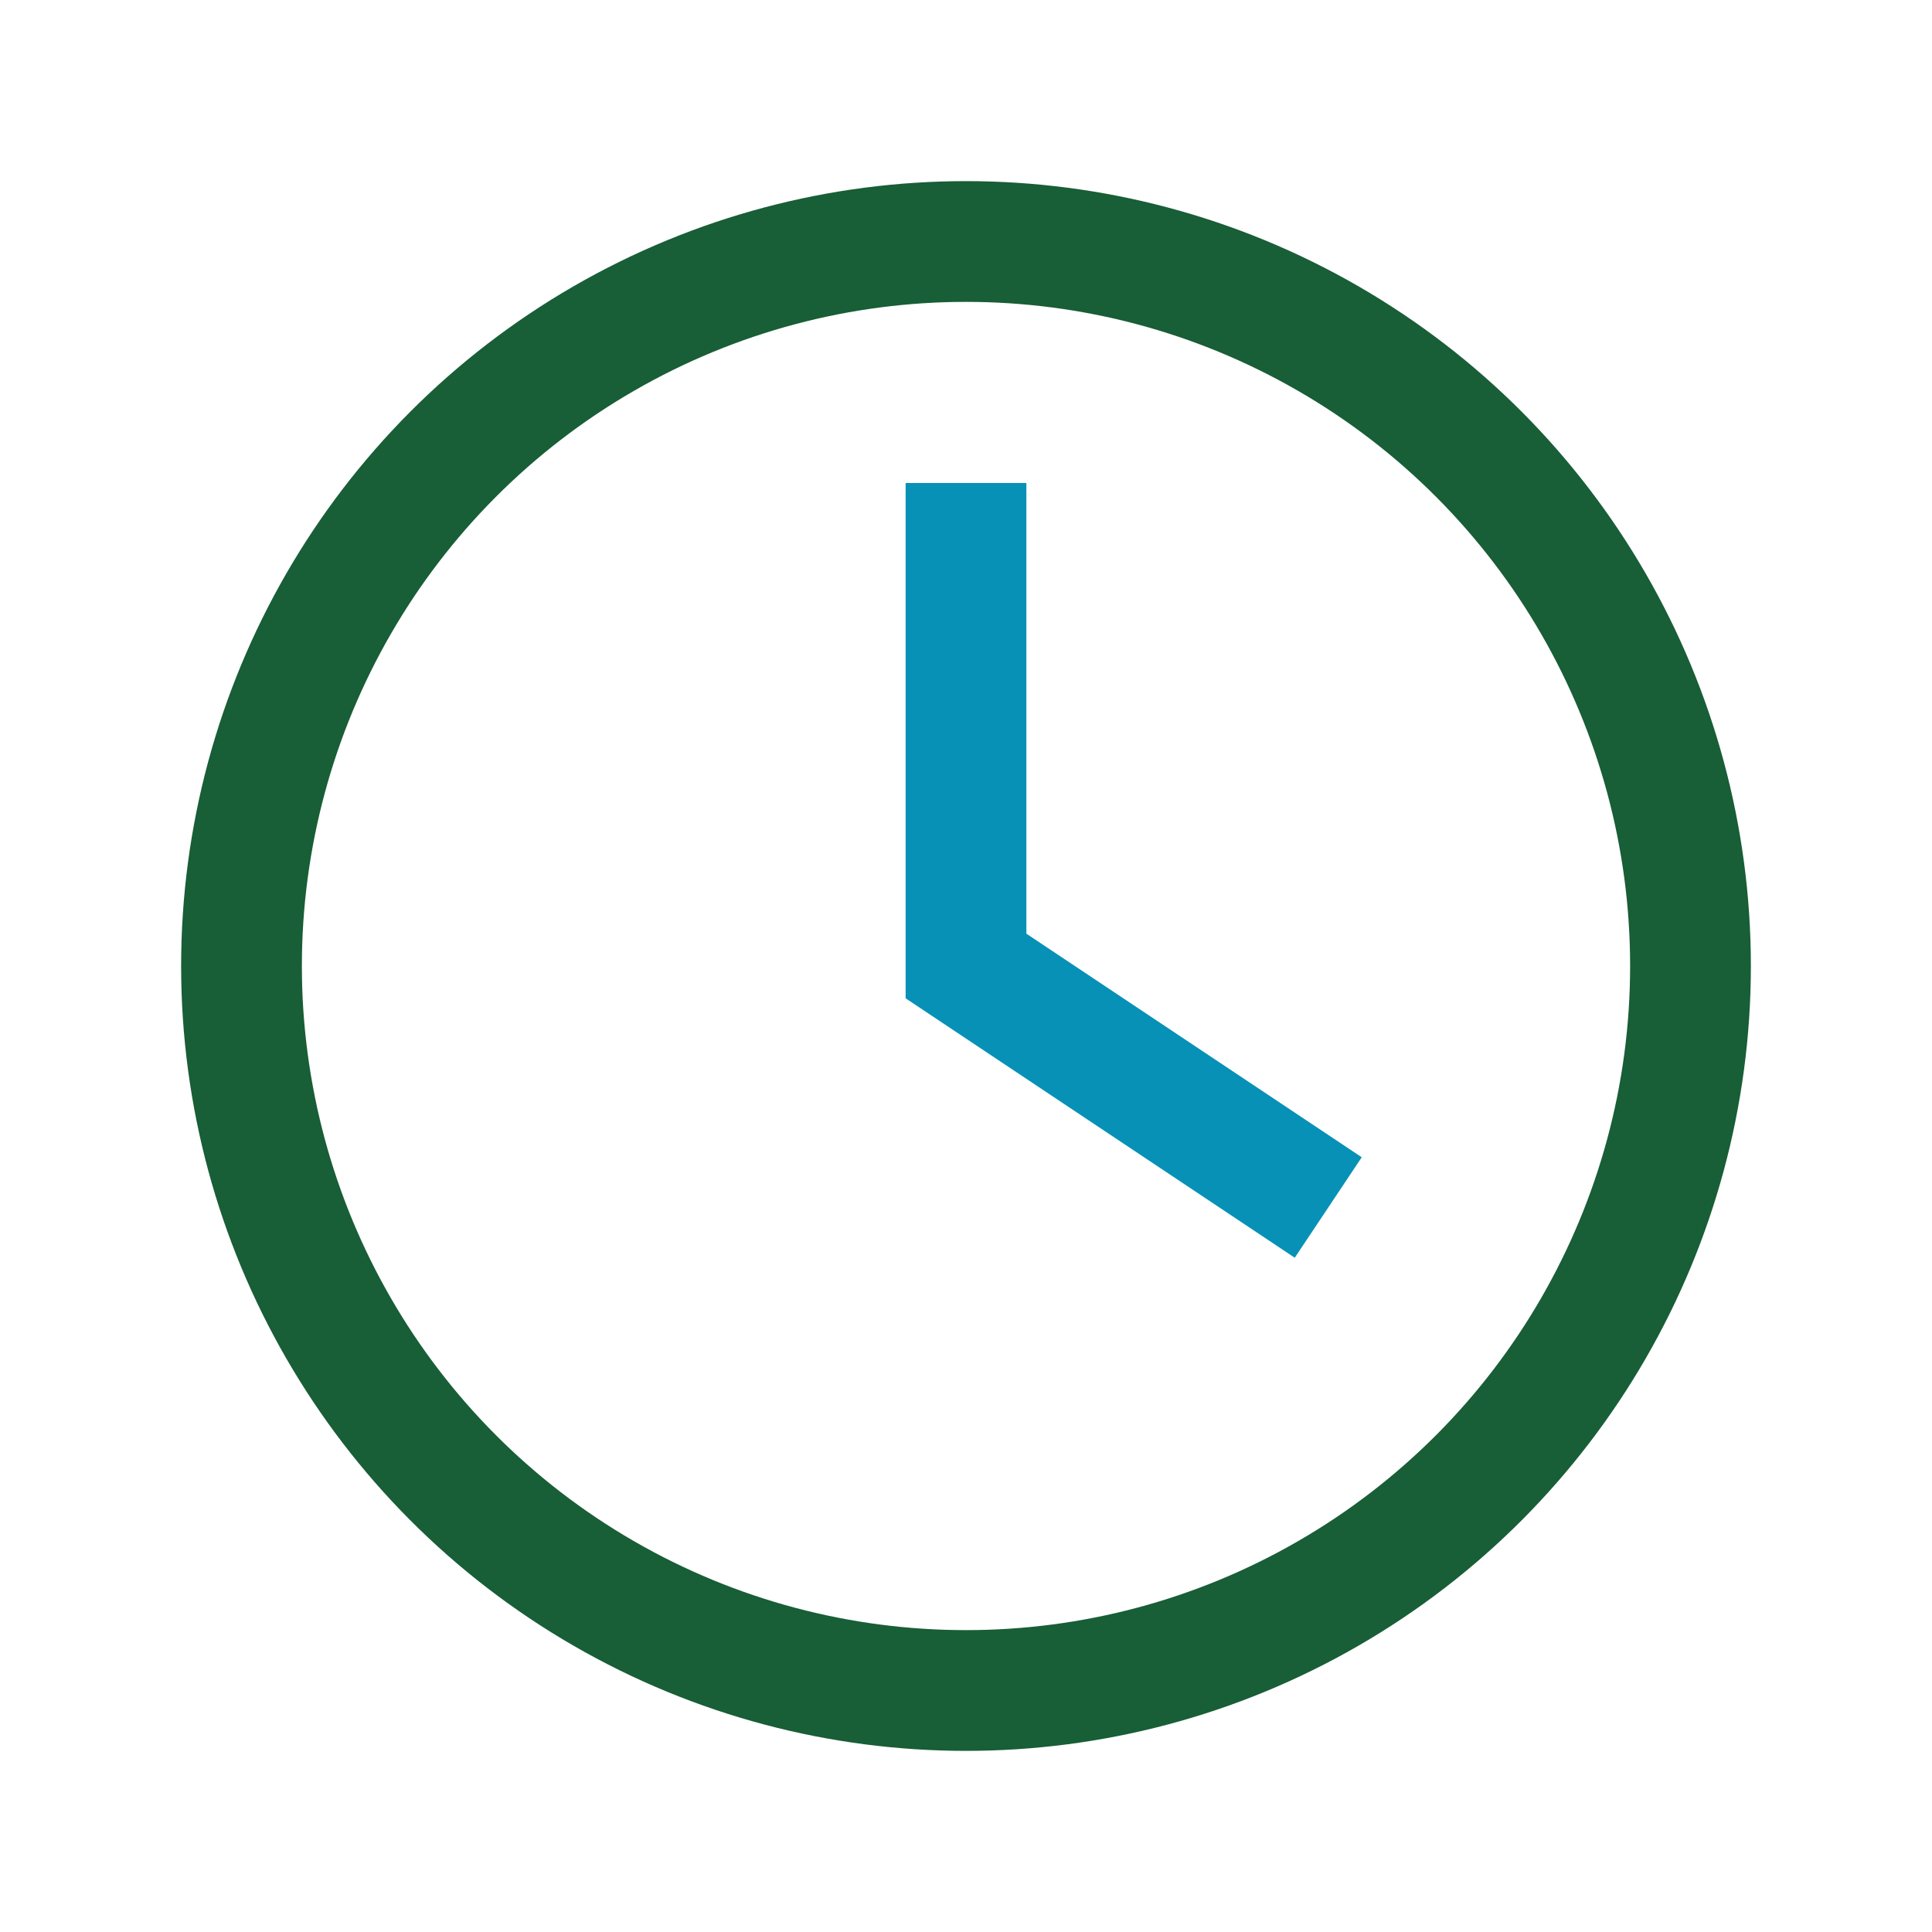 <?xml version="1.0" encoding="UTF-8"?>
<svg xmlns="http://www.w3.org/2000/svg" width="32" height="32" viewBox="0 0 32 32"><circle cx="16" cy="16" r="12" fill="none" stroke="#185E36" stroke-width="2"/><path d="M16 8v8l6 4" fill="none" stroke="#0791B7" stroke-width="2"/></svg>